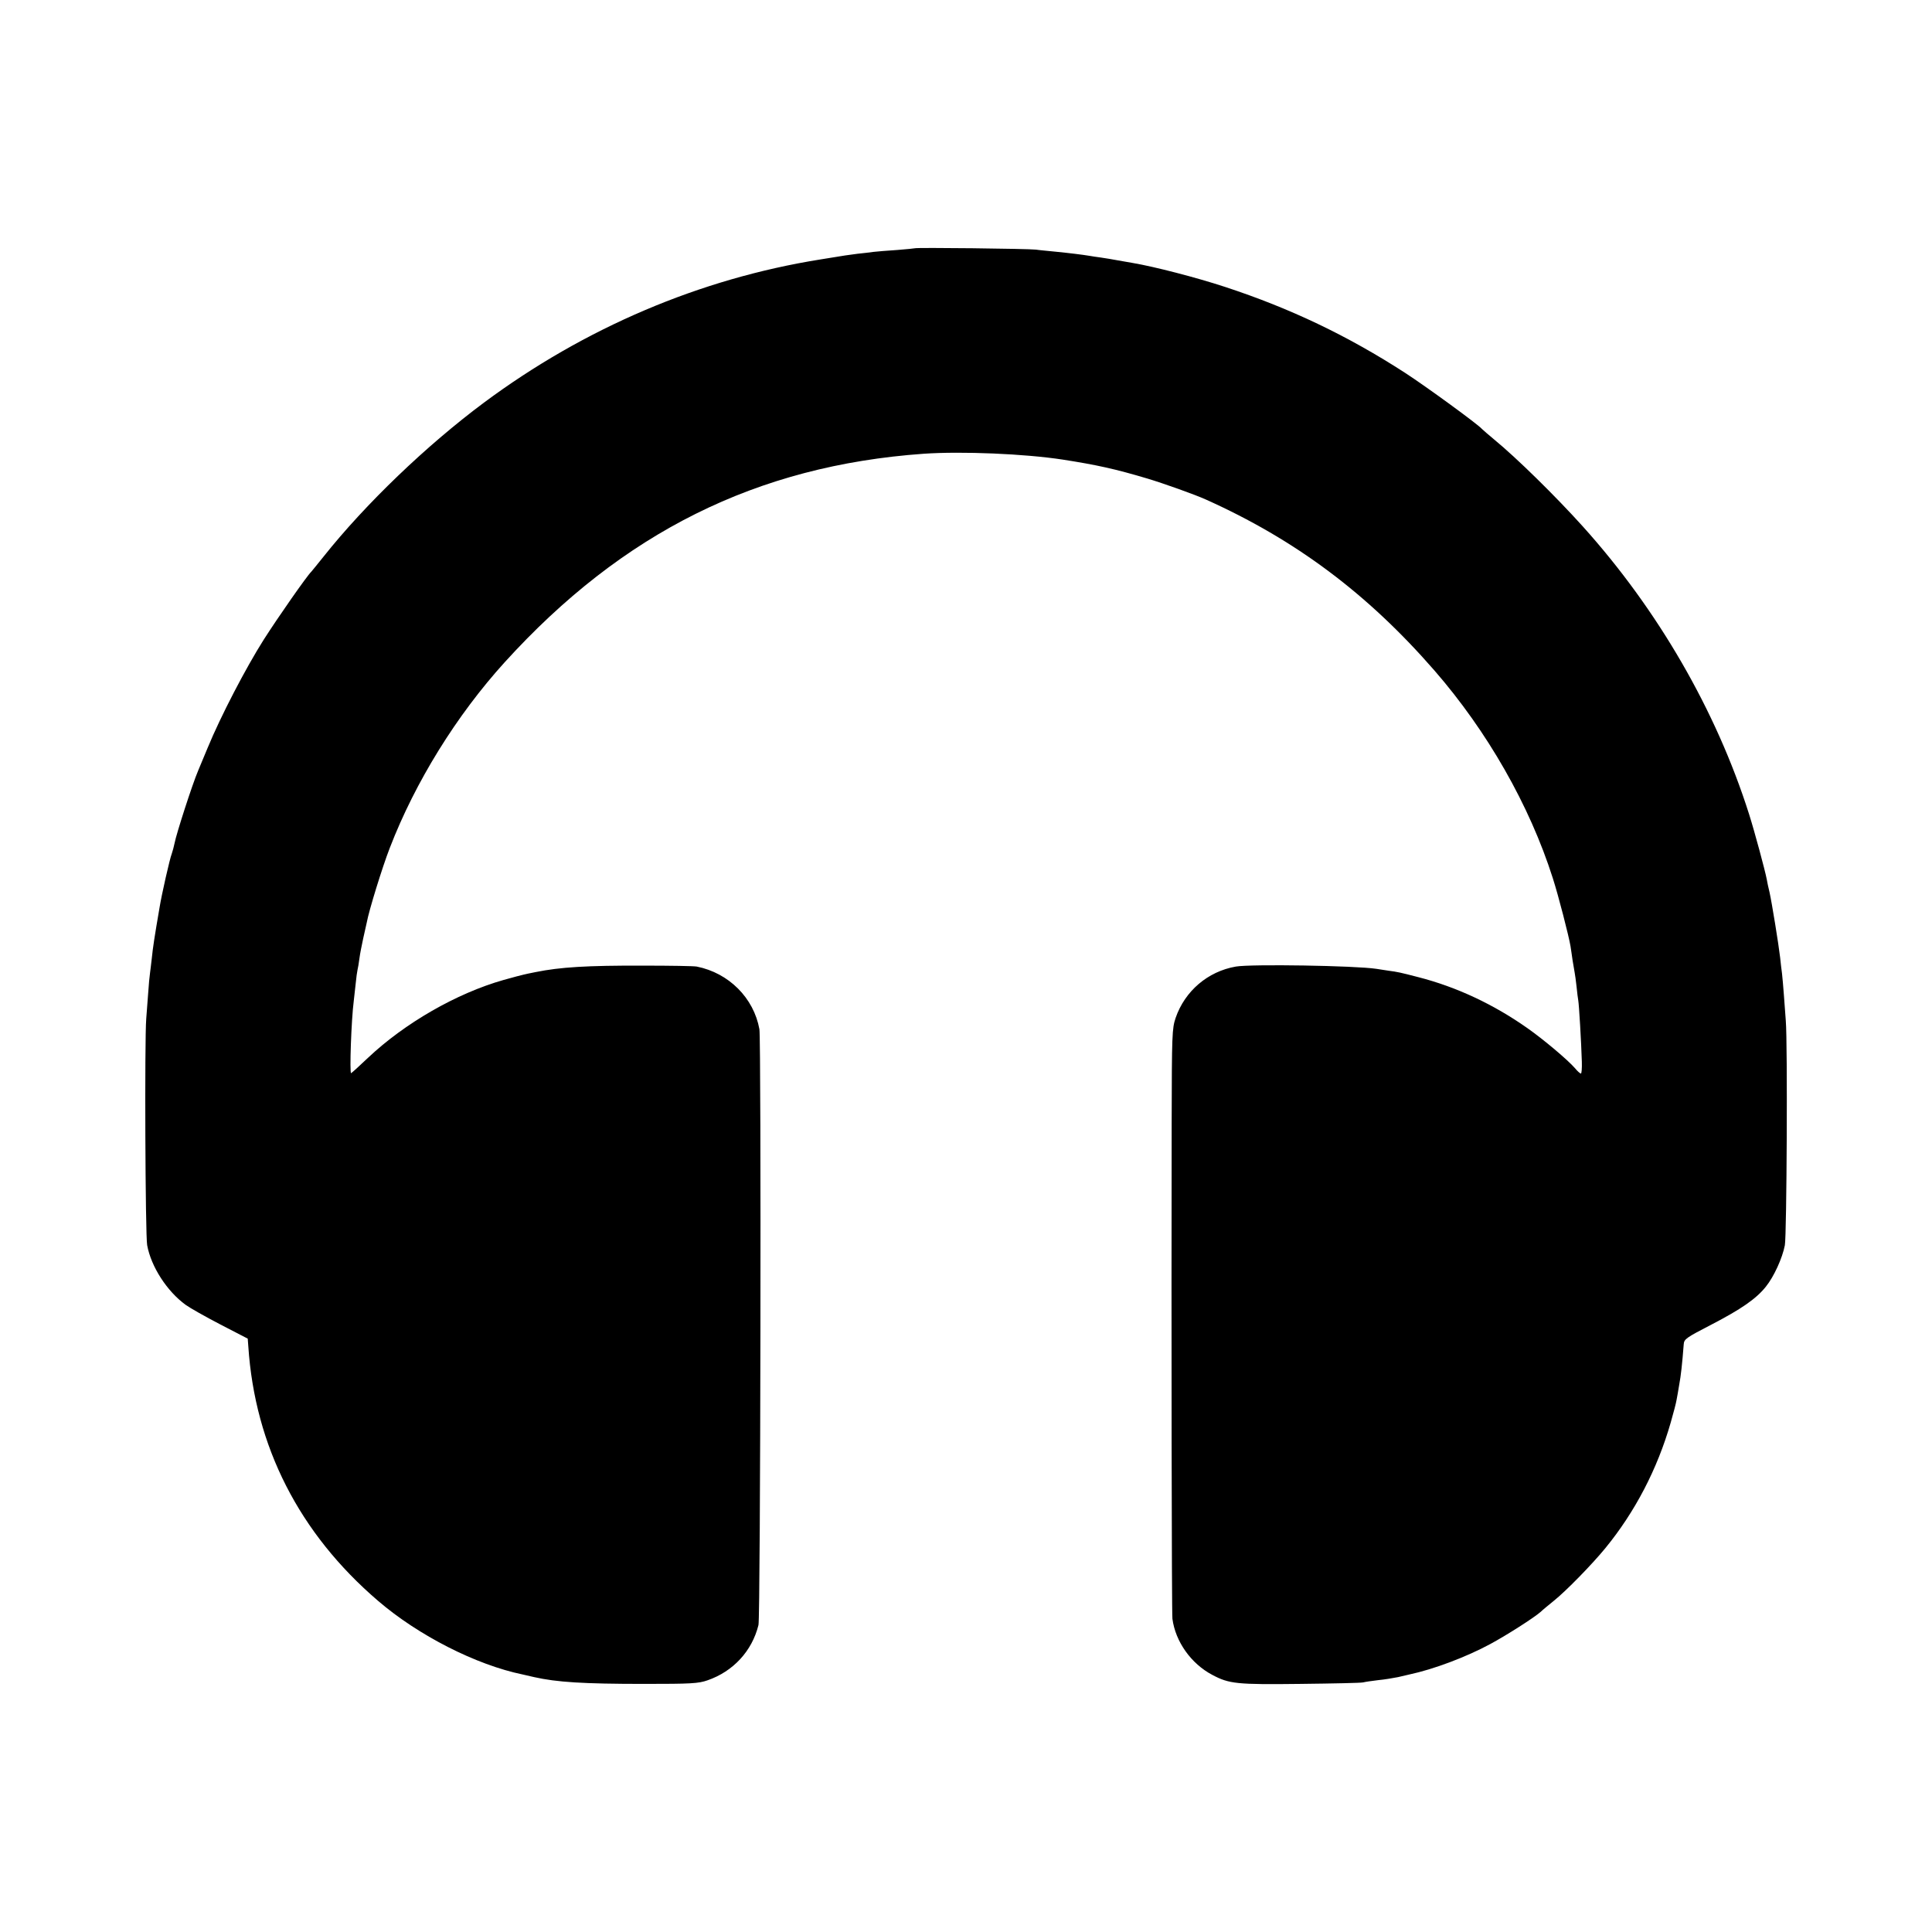 <?xml version="1.0" standalone="no"?>
<!DOCTYPE svg PUBLIC "-//W3C//DTD SVG 20010904//EN"
 "http://www.w3.org/TR/2001/REC-SVG-20010904/DTD/svg10.dtd">
<svg version="1.0" xmlns="http://www.w3.org/2000/svg"
 width="1024pt" height="1024pt" viewBox="0 0 1024 1024"
 preserveAspectRatio="xMidYMid meet">
<g transform="translate(0,1024) scale(0.1,-0.1)"
fill="#000000" stroke="none">
<path d="M4848 8924 c-2 -1 -44 -5 -93 -9 -50 -3 -106 -8 -125 -10 -19 -3 -57
-7 -85 -10 -54 -7 -56 -7 -196 -30 -639 -102 -1251 -363 -1784 -759 -306 -228
-628 -537 -850 -816 -33 -41 -62 -77 -65 -80 -23 -22 -174 -238 -252 -360 -95
-150 -228 -405 -298 -575 -23 -55 -45 -109 -50 -120 -30 -70 -116 -336 -125
-385 -3 -16 -10 -41 -15 -56 -10 -24 -54 -219 -64 -282 -27 -157 -36 -216 -41
-267 -4 -33 -8 -70 -10 -83 -2 -12 -7 -62 -10 -110 -4 -48 -8 -107 -10 -132
-9 -110 -5 -1149 5 -1200 21 -114 105 -244 204 -316 22 -16 105 -63 184 -104
l145 -75 3 -40 c35 -531 270 -992 688 -1350 213 -183 519 -339 766 -390 8 -2
36 -8 61 -14 120 -27 260 -36 584 -36 249 0 286 2 335 19 136 47 236 155 270
293 11 44 15 3099 5 3158 -30 166 -162 298 -332 332 -15 3 -143 5 -283 5 -300
1 -441 -8 -570 -34 -30 -6 -60 -12 -66 -14 -7 -1 -54 -14 -105 -28 -250 -71
-524 -229 -719 -413 -45 -43 -85 -79 -89 -81 -9 -3 1 285 14 383 2 17 6 57 10
90 3 33 8 67 10 75 2 8 7 35 10 60 3 25 13 73 20 106 8 34 16 73 19 85 11 62
83 295 122 395 135 350 354 703 609 984 625 688 1336 1042 2220 1105 202 14
536 0 738 -31 179 -28 276 -49 447 -100 90 -27 252 -85 310 -111 475 -213 858
-499 1213 -907 280 -322 504 -714 627 -1100 30 -93 85 -307 94 -361 2 -16 8
-50 11 -75 4 -25 9 -54 11 -65 2 -11 7 -44 10 -74 3 -30 7 -63 9 -73 4 -20 16
-222 19 -325 1 -35 -1 -63 -5 -63 -4 0 -18 12 -31 28 -37 43 -166 152 -253
213 -179 126 -375 218 -578 270 -96 25 -111 28 -157 34 -19 3 -48 7 -65 10
-112 17 -664 26 -745 12 -149 -26 -270 -130 -319 -272 -19 -57 -20 -85 -21
-555 -2 -1052 0 -2606 4 -2630 16 -121 99 -238 211 -297 90 -48 130 -52 468
-48 172 2 321 5 332 8 11 3 47 8 80 12 33 3 80 11 105 16 25 6 52 12 60 14
127 27 301 92 430 162 87 47 231 139 266 170 10 10 42 36 69 58 65 52 202 192
274 280 157 192 275 418 346 665 15 52 29 106 31 120 3 14 9 50 14 80 9 48 16
111 24 215 2 28 13 35 148 105 156 81 236 136 287 200 43 53 88 152 101 220
10 53 15 1071 5 1190 -2 30 -7 91 -10 135 -3 44 -8 96 -10 115 -3 19 -7 58
-10 85 -8 70 -44 291 -56 345 -6 25 -13 56 -15 70 -9 47 -65 255 -94 346 -174
548 -483 1082 -881 1524 -146 162 -352 364 -469 460 -30 25 -59 50 -65 56 -21
25 -296 225 -405 296 -307 199 -612 344 -956 457 -155 51 -377 108 -489 127
-16 3 -52 9 -80 14 -27 5 -68 12 -90 15 -23 3 -50 7 -60 9 -36 6 -109 15 -180
22 -38 4 -86 8 -105 11 -40 5 -638 12 -642 7z"/>
</g>
</svg>
